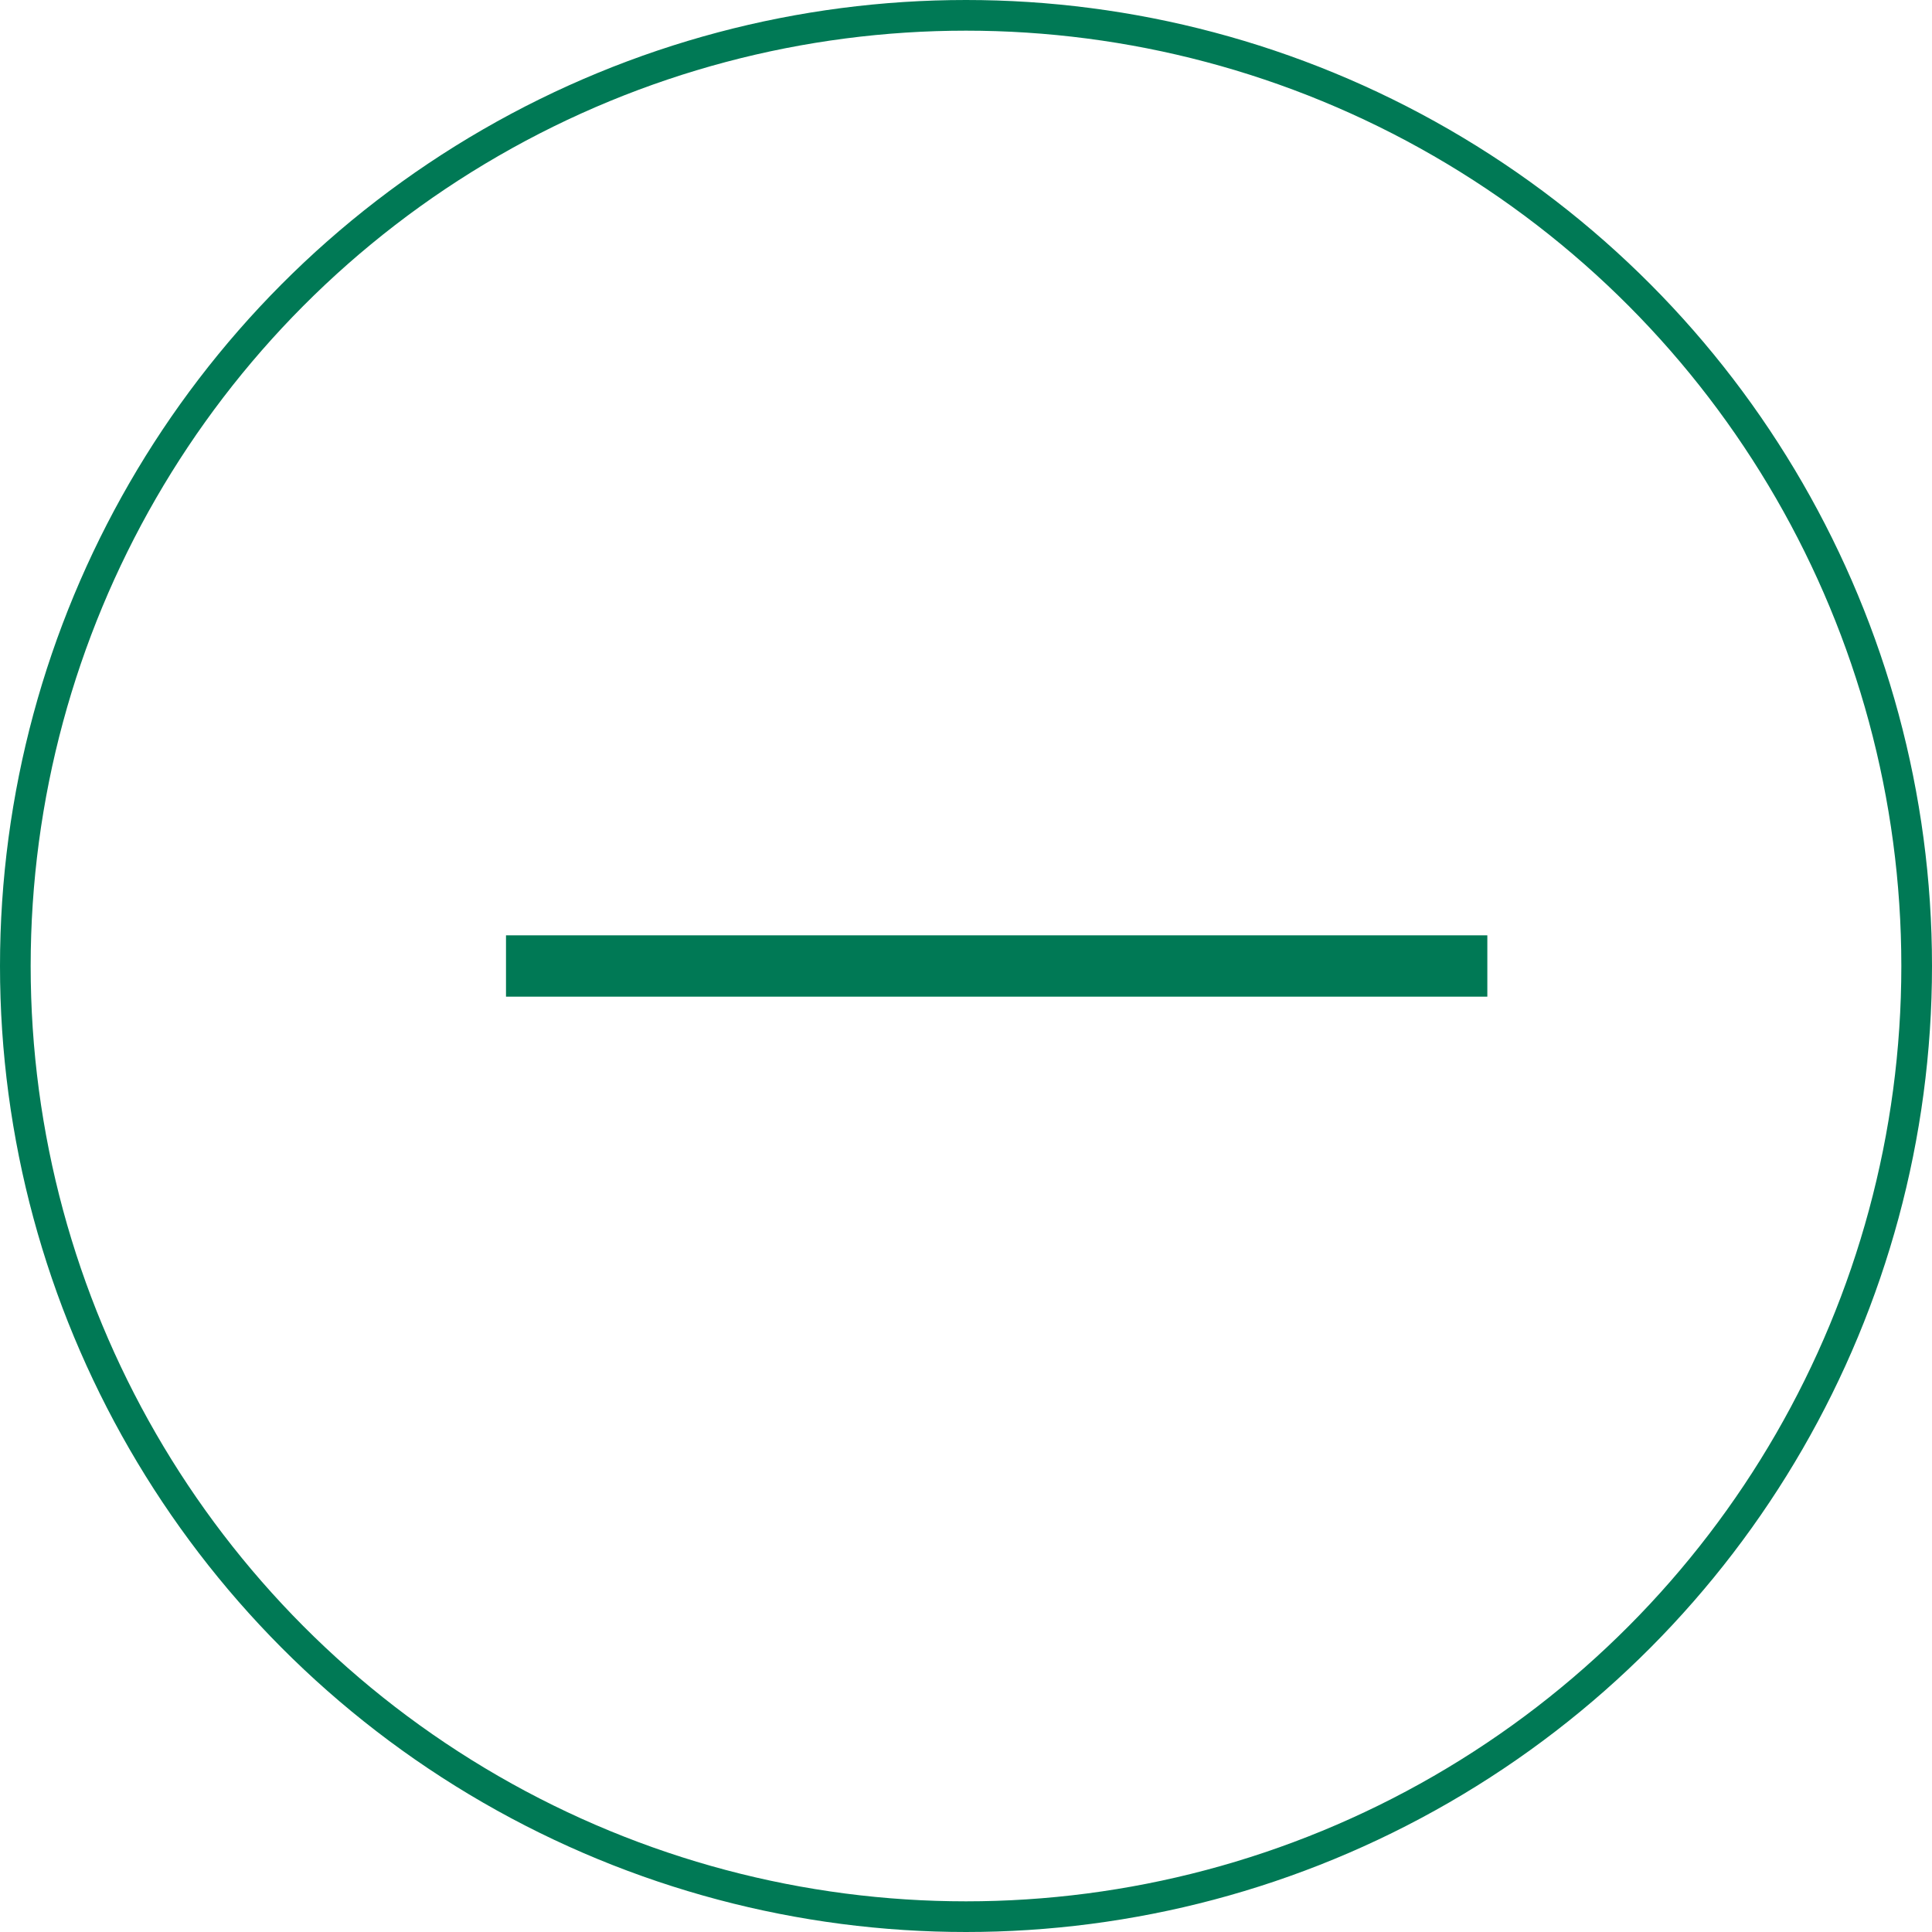 <svg xmlns="http://www.w3.org/2000/svg" width="63" height="63" viewBox="0 0 63 63" class="close__accordion acc-close" role="button">
                      <g transform="translate(-48.5 -6463.5)">
                        <circle cx="31" cy="31" r="31" transform="translate(49 6464)" fill="rgba(255,255,255,0)" stroke="#007955" stroke-width="1"/>
                        <rect width="32" height="2" transform="translate(65 6494)" fill="#007955"/>
                      </g>
                    </svg>